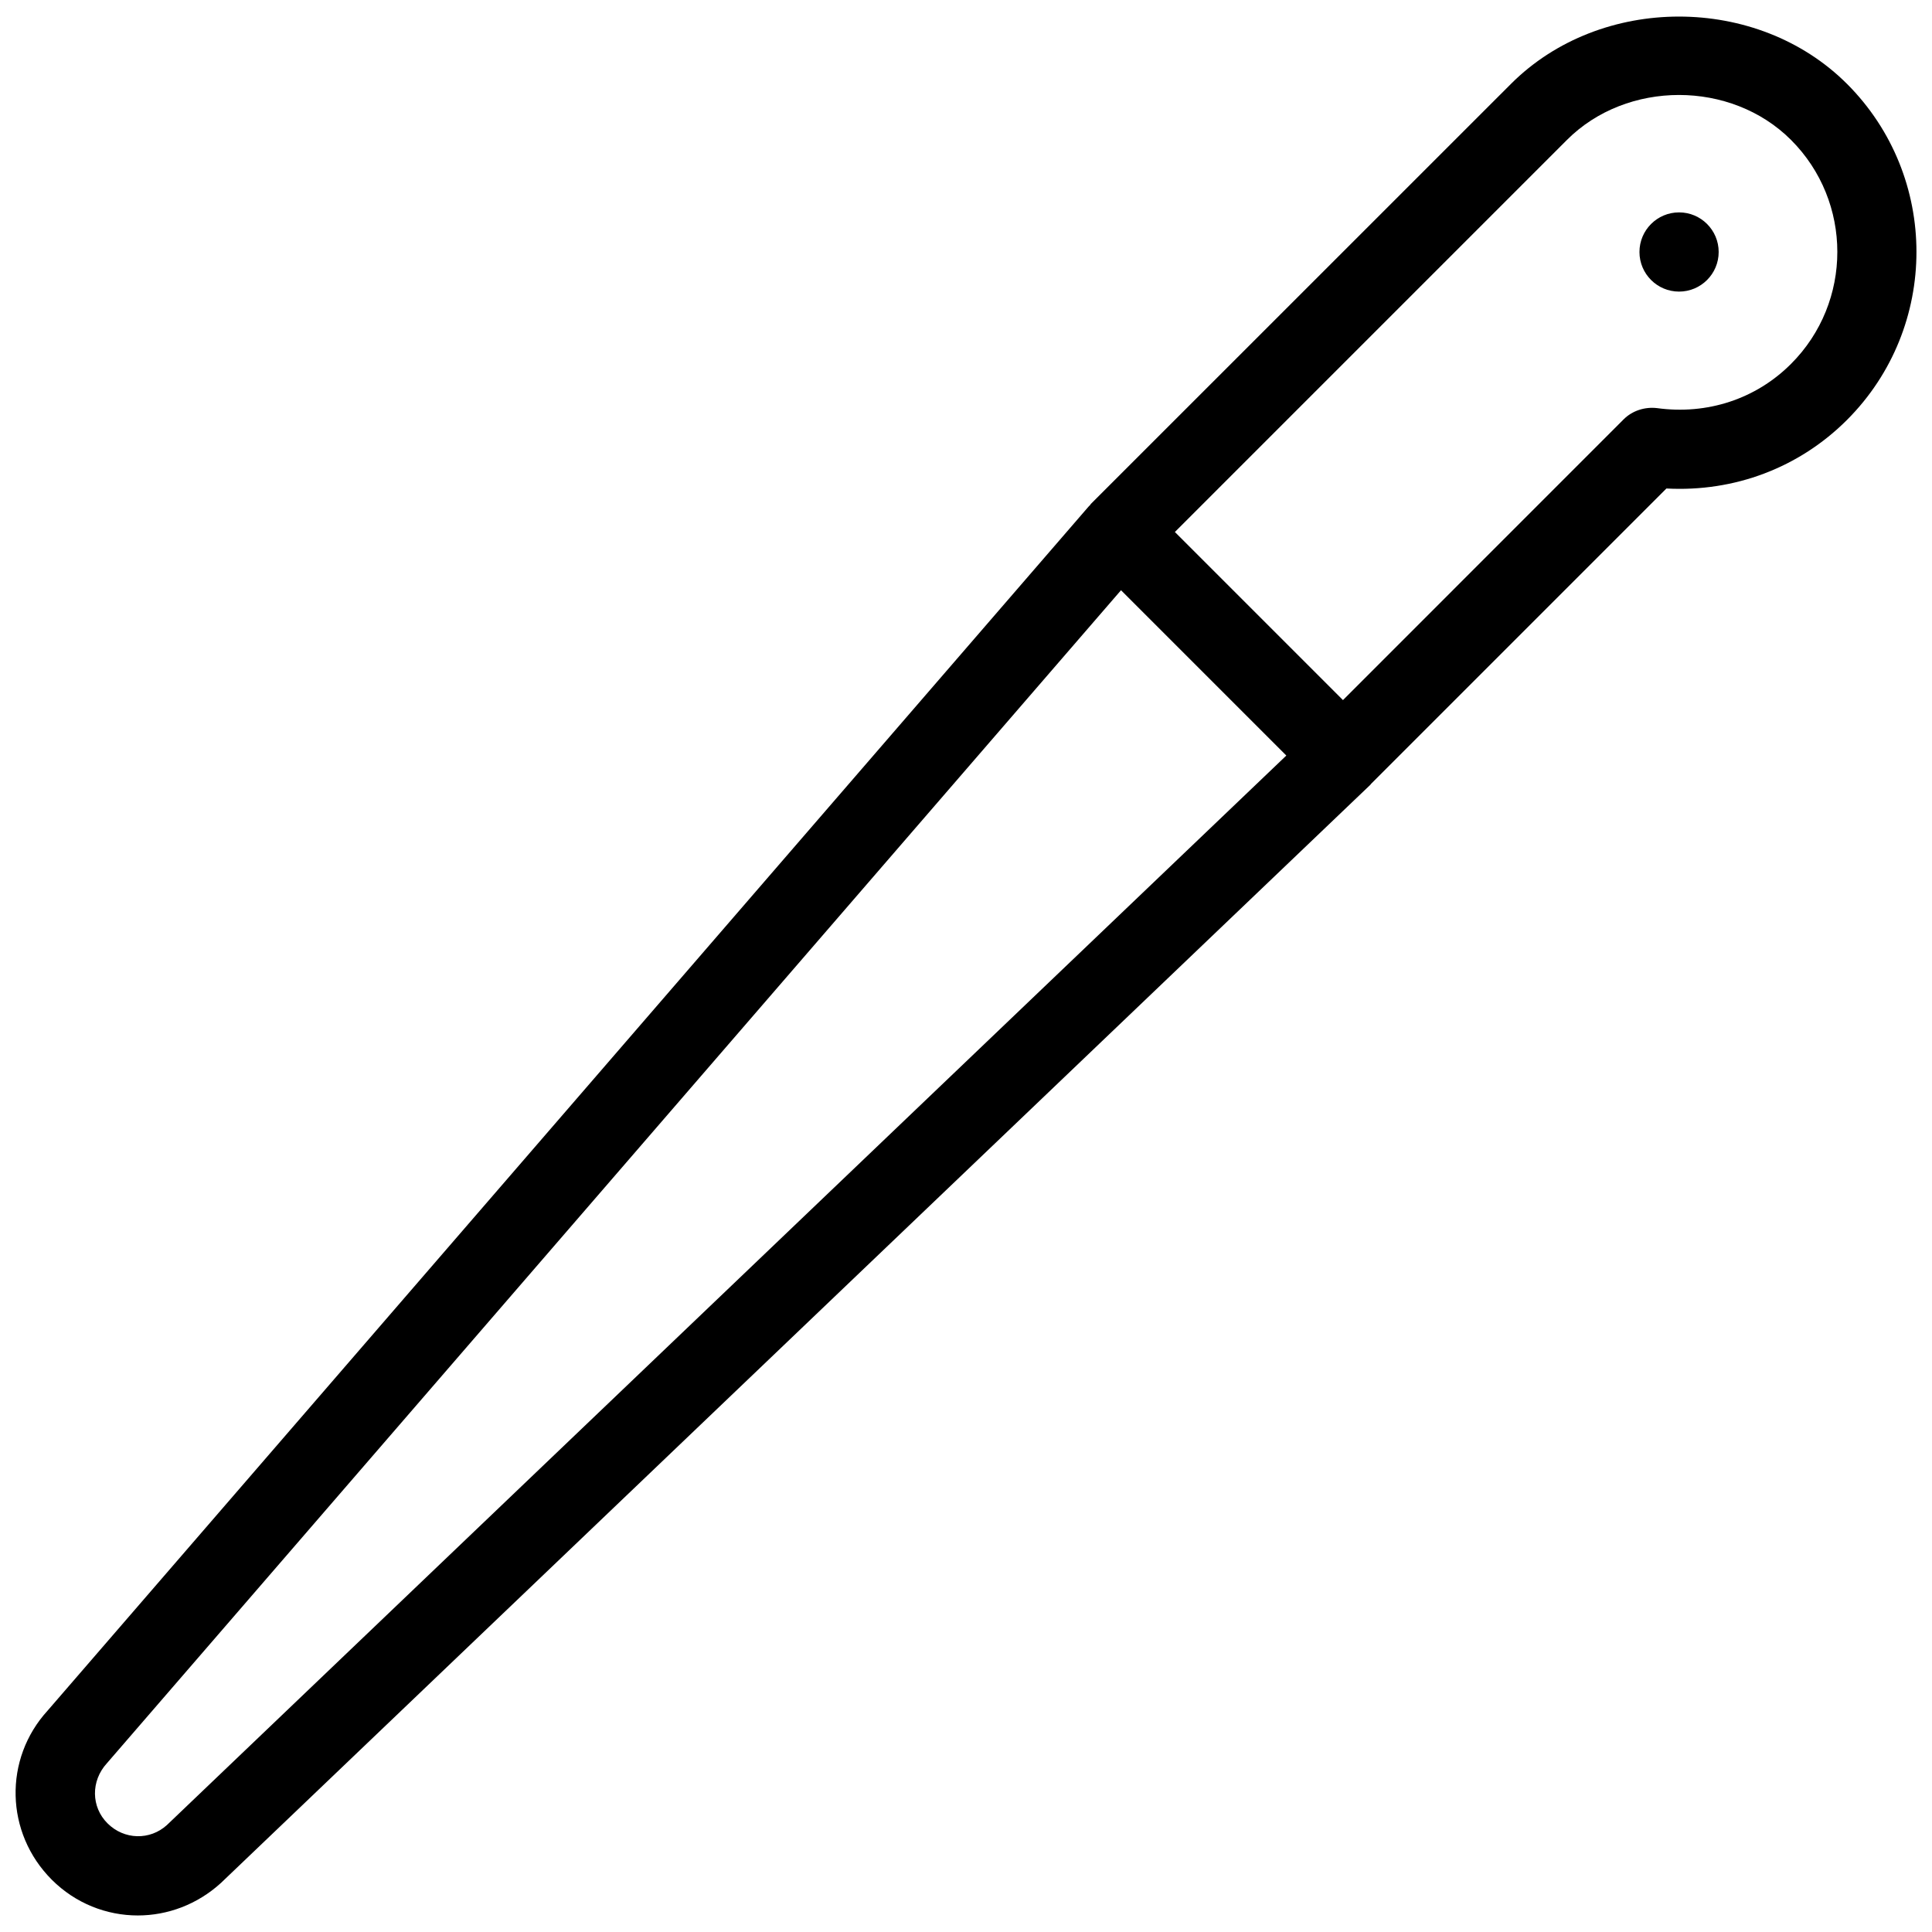 <?xml version="1.0" encoding="UTF-8"?>
<!-- Uploaded to: SVG Repo, www.svgrepo.com, Generator: SVG Repo Mixer Tools -->
<svg width="800px" height="800px" version="1.1" viewBox="144 144 512 512" xmlns="http://www.w3.org/2000/svg">
 <defs>
  <clipPath id="a">
   <path d="m148.09 148.09h503.81v503.81h-503.81z"/>
  </clipPath>
 </defs>
 <g clip-path="url(#a)">
  <path d="m633.47 166.23c-23.785-23.785-65.266-23.785-89.047 0l-111.34 111.32c-0.105 0.105-0.148 0.273-0.273 0.398-0.062 0.062-0.148 0.105-0.211 0.168l-275.96 319.19c-11.734 12.824-11.293 32.453 1.09 44.84 6.297 6.297 14.527 9.469 22.797 9.469 7.852 0 15.742-2.875 22.062-8.648l304.58-291c0.062-0.062 0.082-0.148 0.148-0.211l78.301-78.301c18.012 0.965 35.16-5.481 47.863-18.18 24.535-24.559 24.535-64.484-0.004-89.047zm-445.22 461.41c-4.473 4.094-11.355 3.988-15.785-0.461-4.305-4.305-4.449-11.188-0.125-15.91l268.74-310.85 43.809 43.809zm430.38-387.2c-9.301 9.32-22.23 13.539-35.496 11.715-3.211-0.379-6.527 0.652-8.859 2.981l-74.375 74.395-44.547-44.547 103.91-103.91c15.871-15.871 43.496-15.871 59.367 0 16.375 16.355 16.375 43.016 0 59.367zm-29.66-40.156c-5.793 0-10.496 4.703-10.496 10.496 0 5.793 4.703 10.496 10.496 10.496s10.496-4.703 10.496-10.496c0-5.797-4.703-10.496-10.496-10.496z"/>
 </g>
</svg>